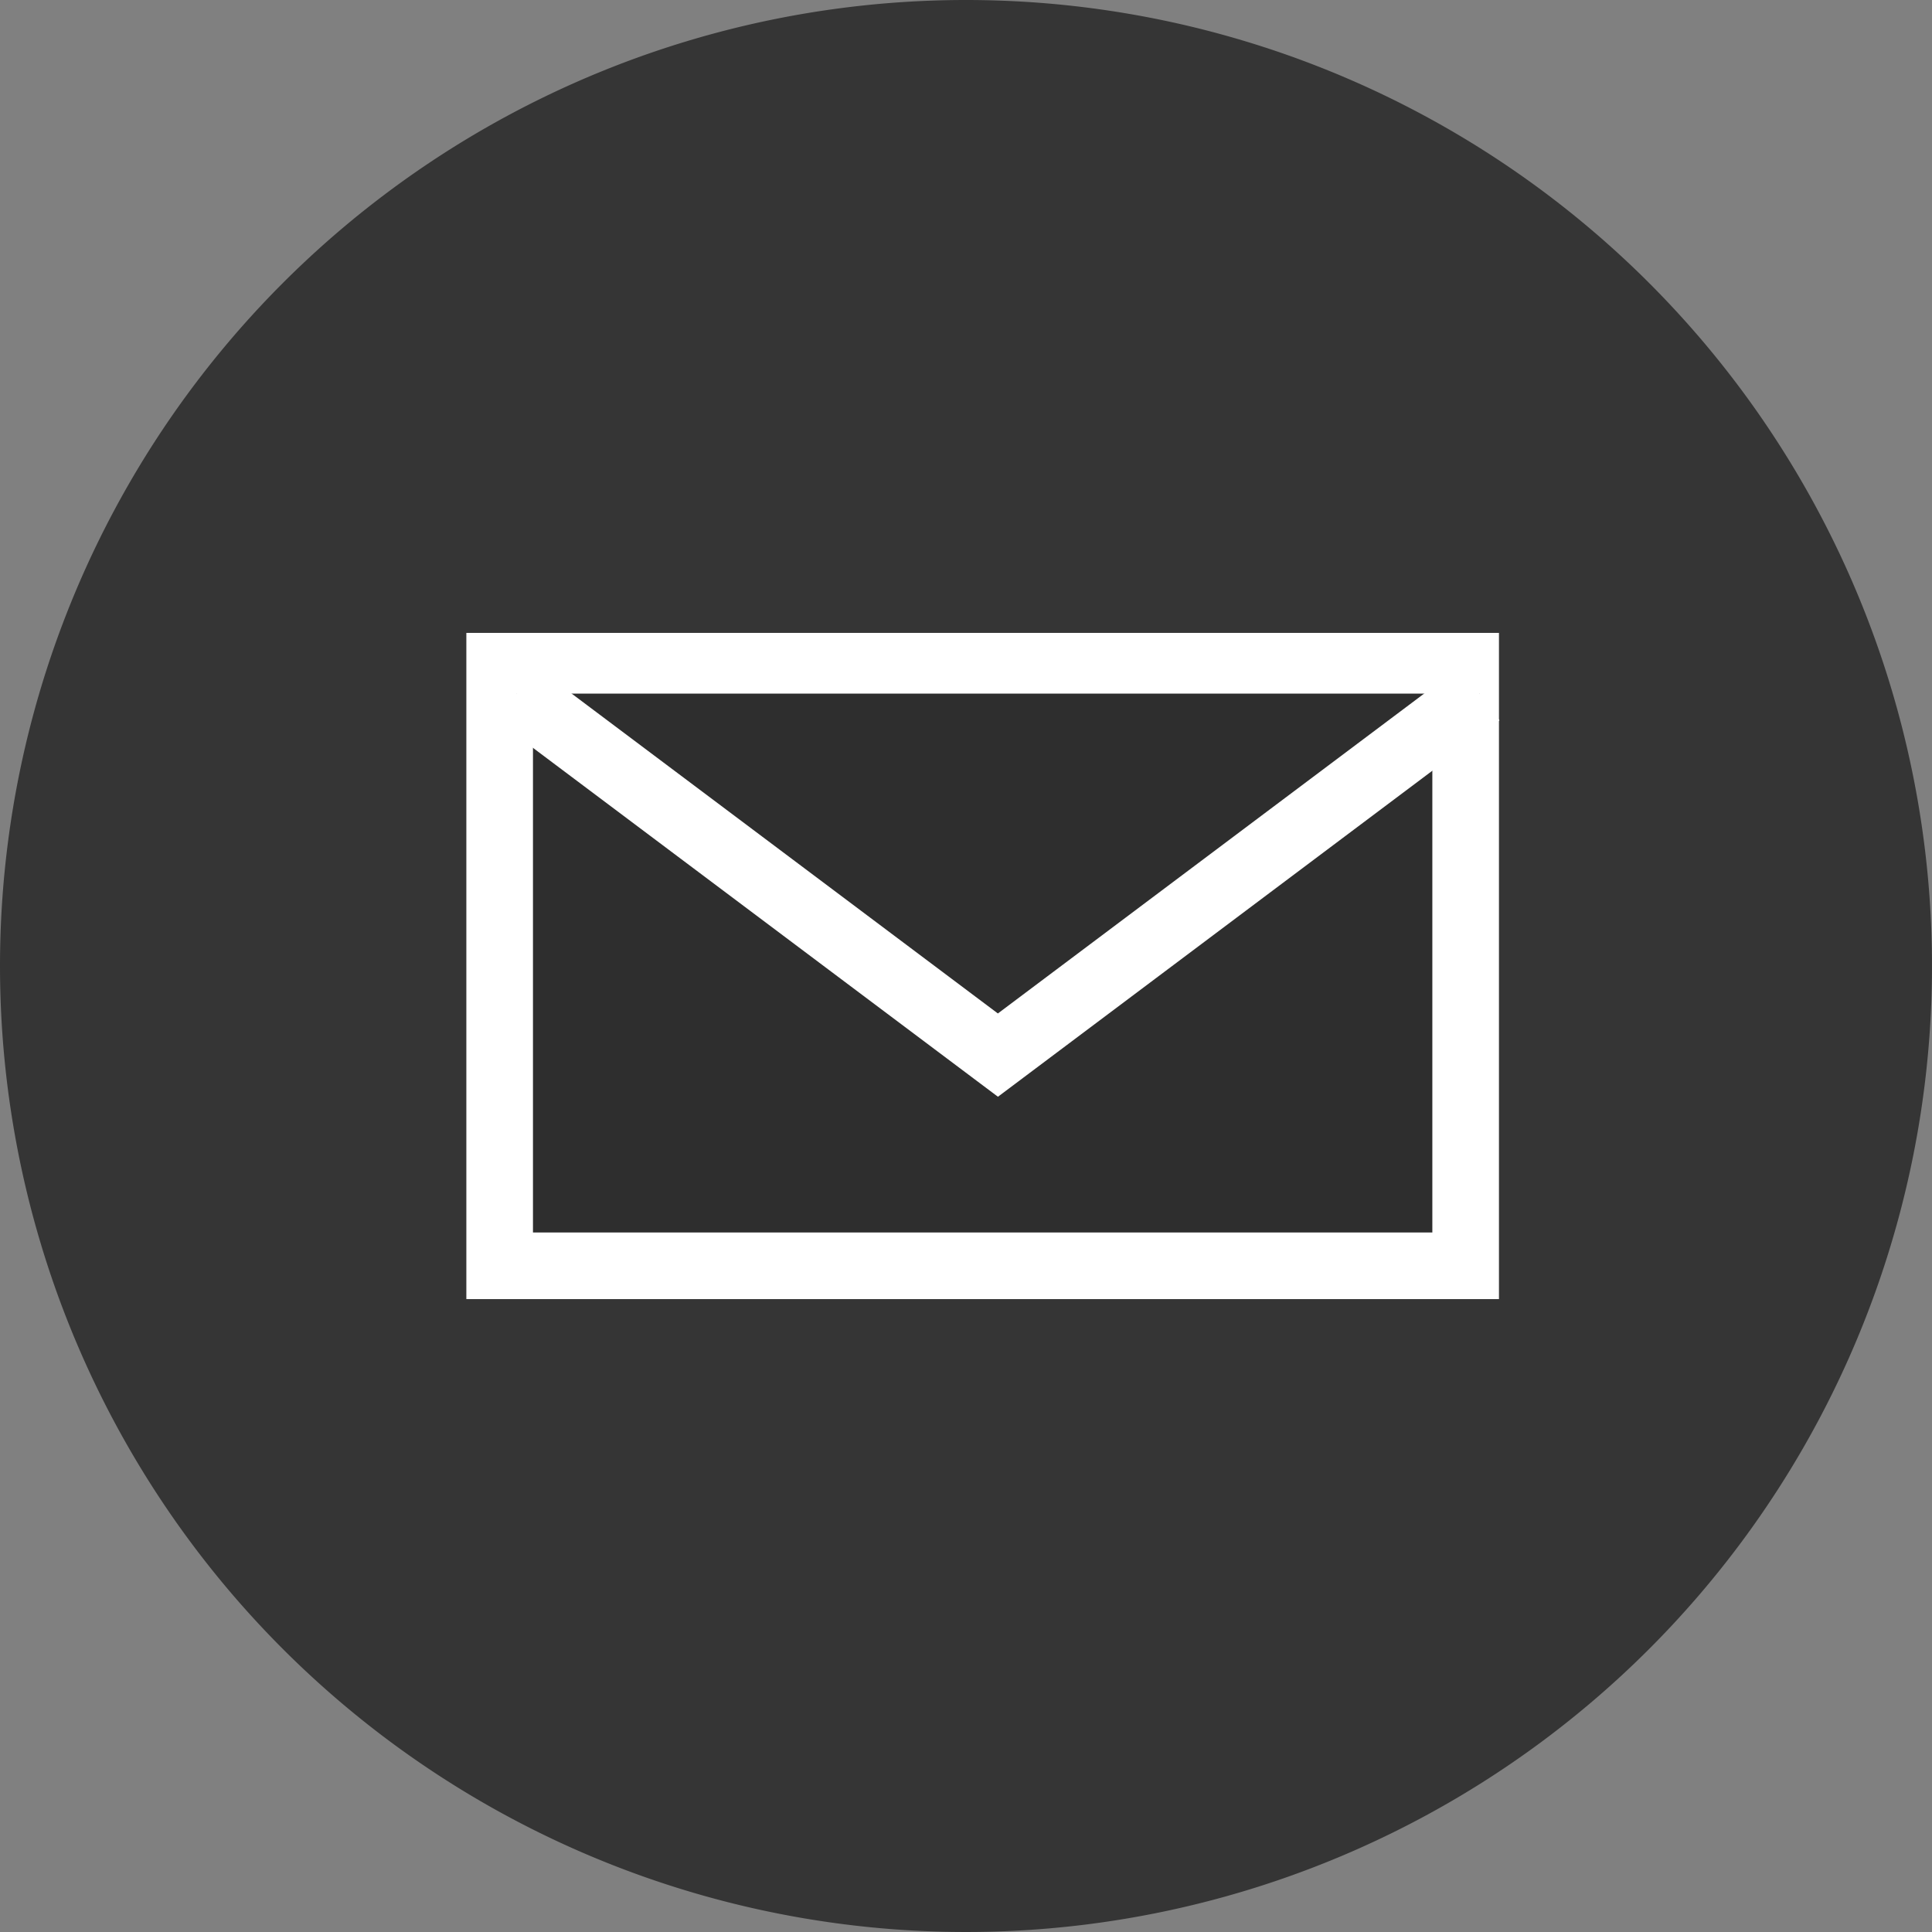 <svg xmlns="http://www.w3.org/2000/svg" width="58" height="58"><rect width="100%" height="100%" fill="#808080" stroke="none"/><g data-name="グループ 33893"><path data-name="パス 30849" d="M29 0A29 29 0 110 29 29 29 0 0129 0z" fill="#353535"/><path data-name="長方形 41231" fill="#2e2e2e" d="M14 19h31v20H14z"/><path data-name="長方形 41231 - アウトライン" d="M16 21v16h27V21H16m-2-2h31v20H14z" fill="#fff"/><path data-name="パス 30841" d="M15.5 20.823l14.459 10.852 14.46-10.852" fill="#2e2e2e"/><path data-name="パス 30841 - アウトライン" d="M29.959 32.925l-15.06-11.3 1.2-1.6 13.858 10.4 13.859-10.4 1.2 1.6z" fill="#fff"/></g></svg>